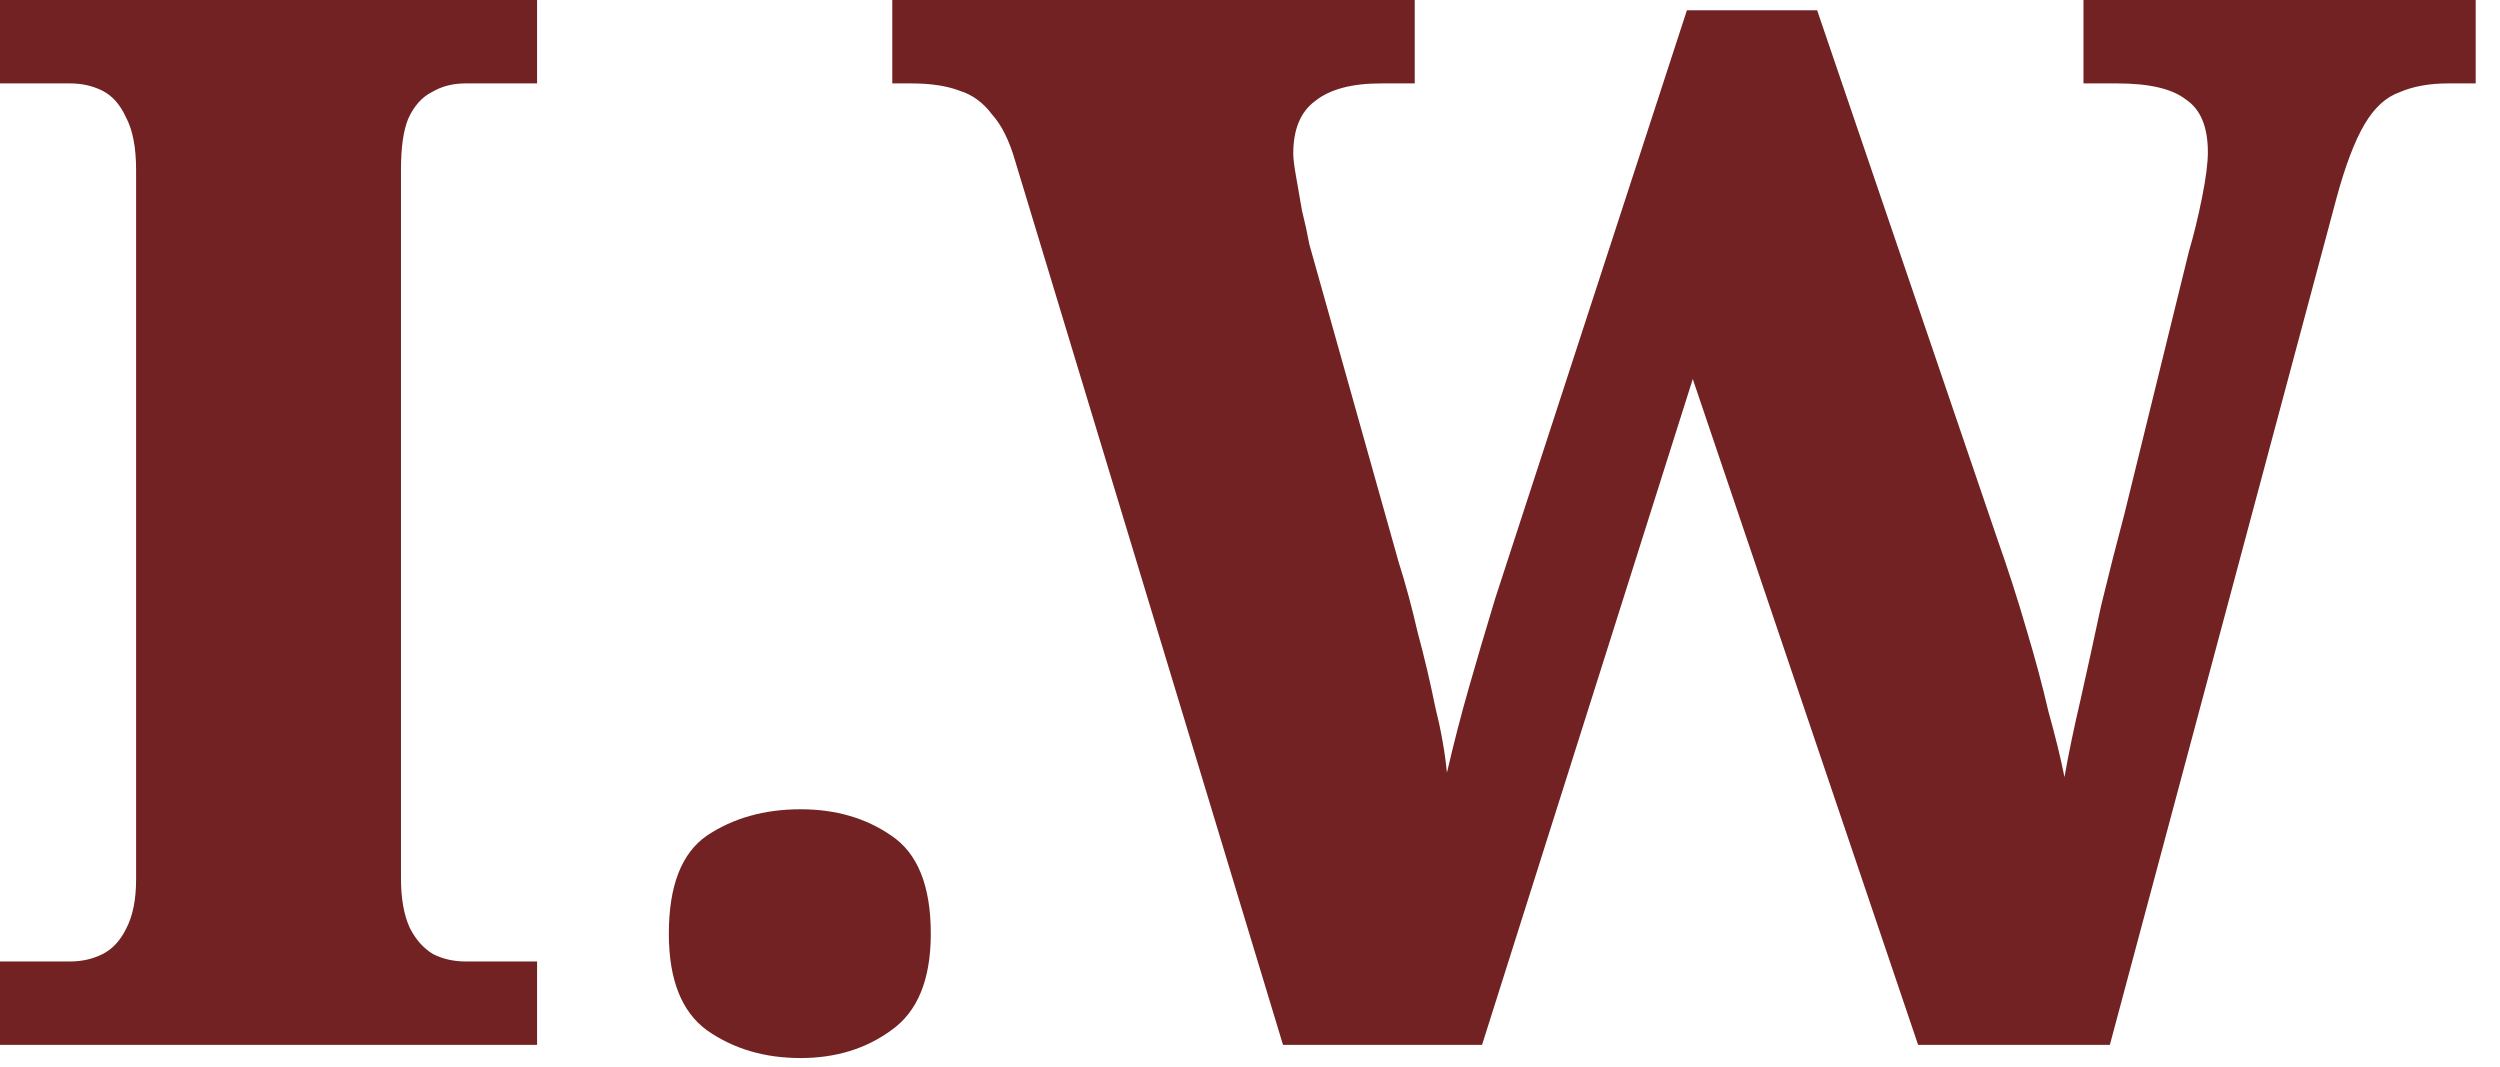 <svg xmlns="http://www.w3.org/2000/svg" width="82" height="35" viewBox="0 0 82 35" fill="none"><path d="M0 34.272V31.536H2.304C2.688 31.536 3.04 31.456 3.36 31.296C3.68 31.136 3.936 30.864 4.128 30.48C4.352 30.064 4.464 29.52 4.464 28.848V5.568C4.464 4.832 4.352 4.256 4.128 3.84C3.936 3.424 3.68 3.136 3.36 2.976C3.04 2.816 2.688 2.736 2.304 2.736H0V0H17.616V2.736H15.264C14.848 2.736 14.48 2.832 14.16 3.024C13.84 3.184 13.584 3.472 13.392 3.888C13.232 4.272 13.152 4.832 13.152 5.568V28.8C13.152 29.472 13.248 30.016 13.44 30.432C13.632 30.816 13.888 31.104 14.208 31.296C14.528 31.456 14.88 31.536 15.264 31.536H17.616V34.272H0Z" fill="#722222"></path><path d="M26.258 34.704C25.074 34.704 24.05 34.4 23.186 33.792C22.354 33.184 21.938 32.128 21.938 30.624C21.938 29.056 22.354 27.984 23.186 27.408C24.05 26.832 25.074 26.544 26.258 26.544C27.41 26.544 28.402 26.832 29.234 27.408C30.098 27.984 30.53 29.056 30.53 30.624C30.53 32.128 30.098 33.184 29.234 33.792C28.402 34.4 27.41 34.704 26.258 34.704Z" fill="#722222"></path><path d="M33.298 5.28C33.106 4.608 32.85 4.096 32.531 3.744C32.242 3.36 31.89 3.104 31.474 2.976C31.058 2.816 30.53 2.736 29.89 2.736H29.267V0H46.403V2.736H45.298C44.339 2.736 43.618 2.928 43.139 3.312C42.658 3.664 42.419 4.24 42.419 5.04C42.419 5.2 42.45 5.456 42.514 5.808C42.578 6.16 42.642 6.528 42.706 6.912C42.803 7.296 42.883 7.664 42.947 8.016L45.874 18.432C46.099 19.136 46.306 19.904 46.498 20.736C46.722 21.568 46.914 22.384 47.075 23.184C47.267 23.952 47.395 24.672 47.459 25.344C47.682 24.384 47.922 23.456 48.178 22.56C48.434 21.664 48.722 20.688 49.042 19.632L55.331 0.336H59.602L65.507 17.664C65.859 18.656 66.178 19.648 66.466 20.64C66.754 21.6 66.995 22.496 67.186 23.328C67.41 24.128 67.587 24.848 67.715 25.488C67.843 24.752 68.019 23.904 68.243 22.944C68.466 21.952 68.691 20.928 68.915 19.872C69.171 18.816 69.427 17.808 69.683 16.848L71.794 8.256C71.954 7.712 72.099 7.12 72.227 6.48C72.355 5.84 72.418 5.344 72.418 4.992C72.418 4.16 72.178 3.584 71.698 3.264C71.251 2.912 70.499 2.736 69.442 2.736H68.338V0H81.203V2.736H80.29C79.683 2.736 79.154 2.832 78.707 3.024C78.258 3.184 77.874 3.536 77.555 4.08C77.234 4.624 76.93 5.424 76.642 6.48L69.203 34.272H62.914L55.523 12.432L48.611 34.272H42.083L33.298 5.28Z" fill="#722222"></path></svg>